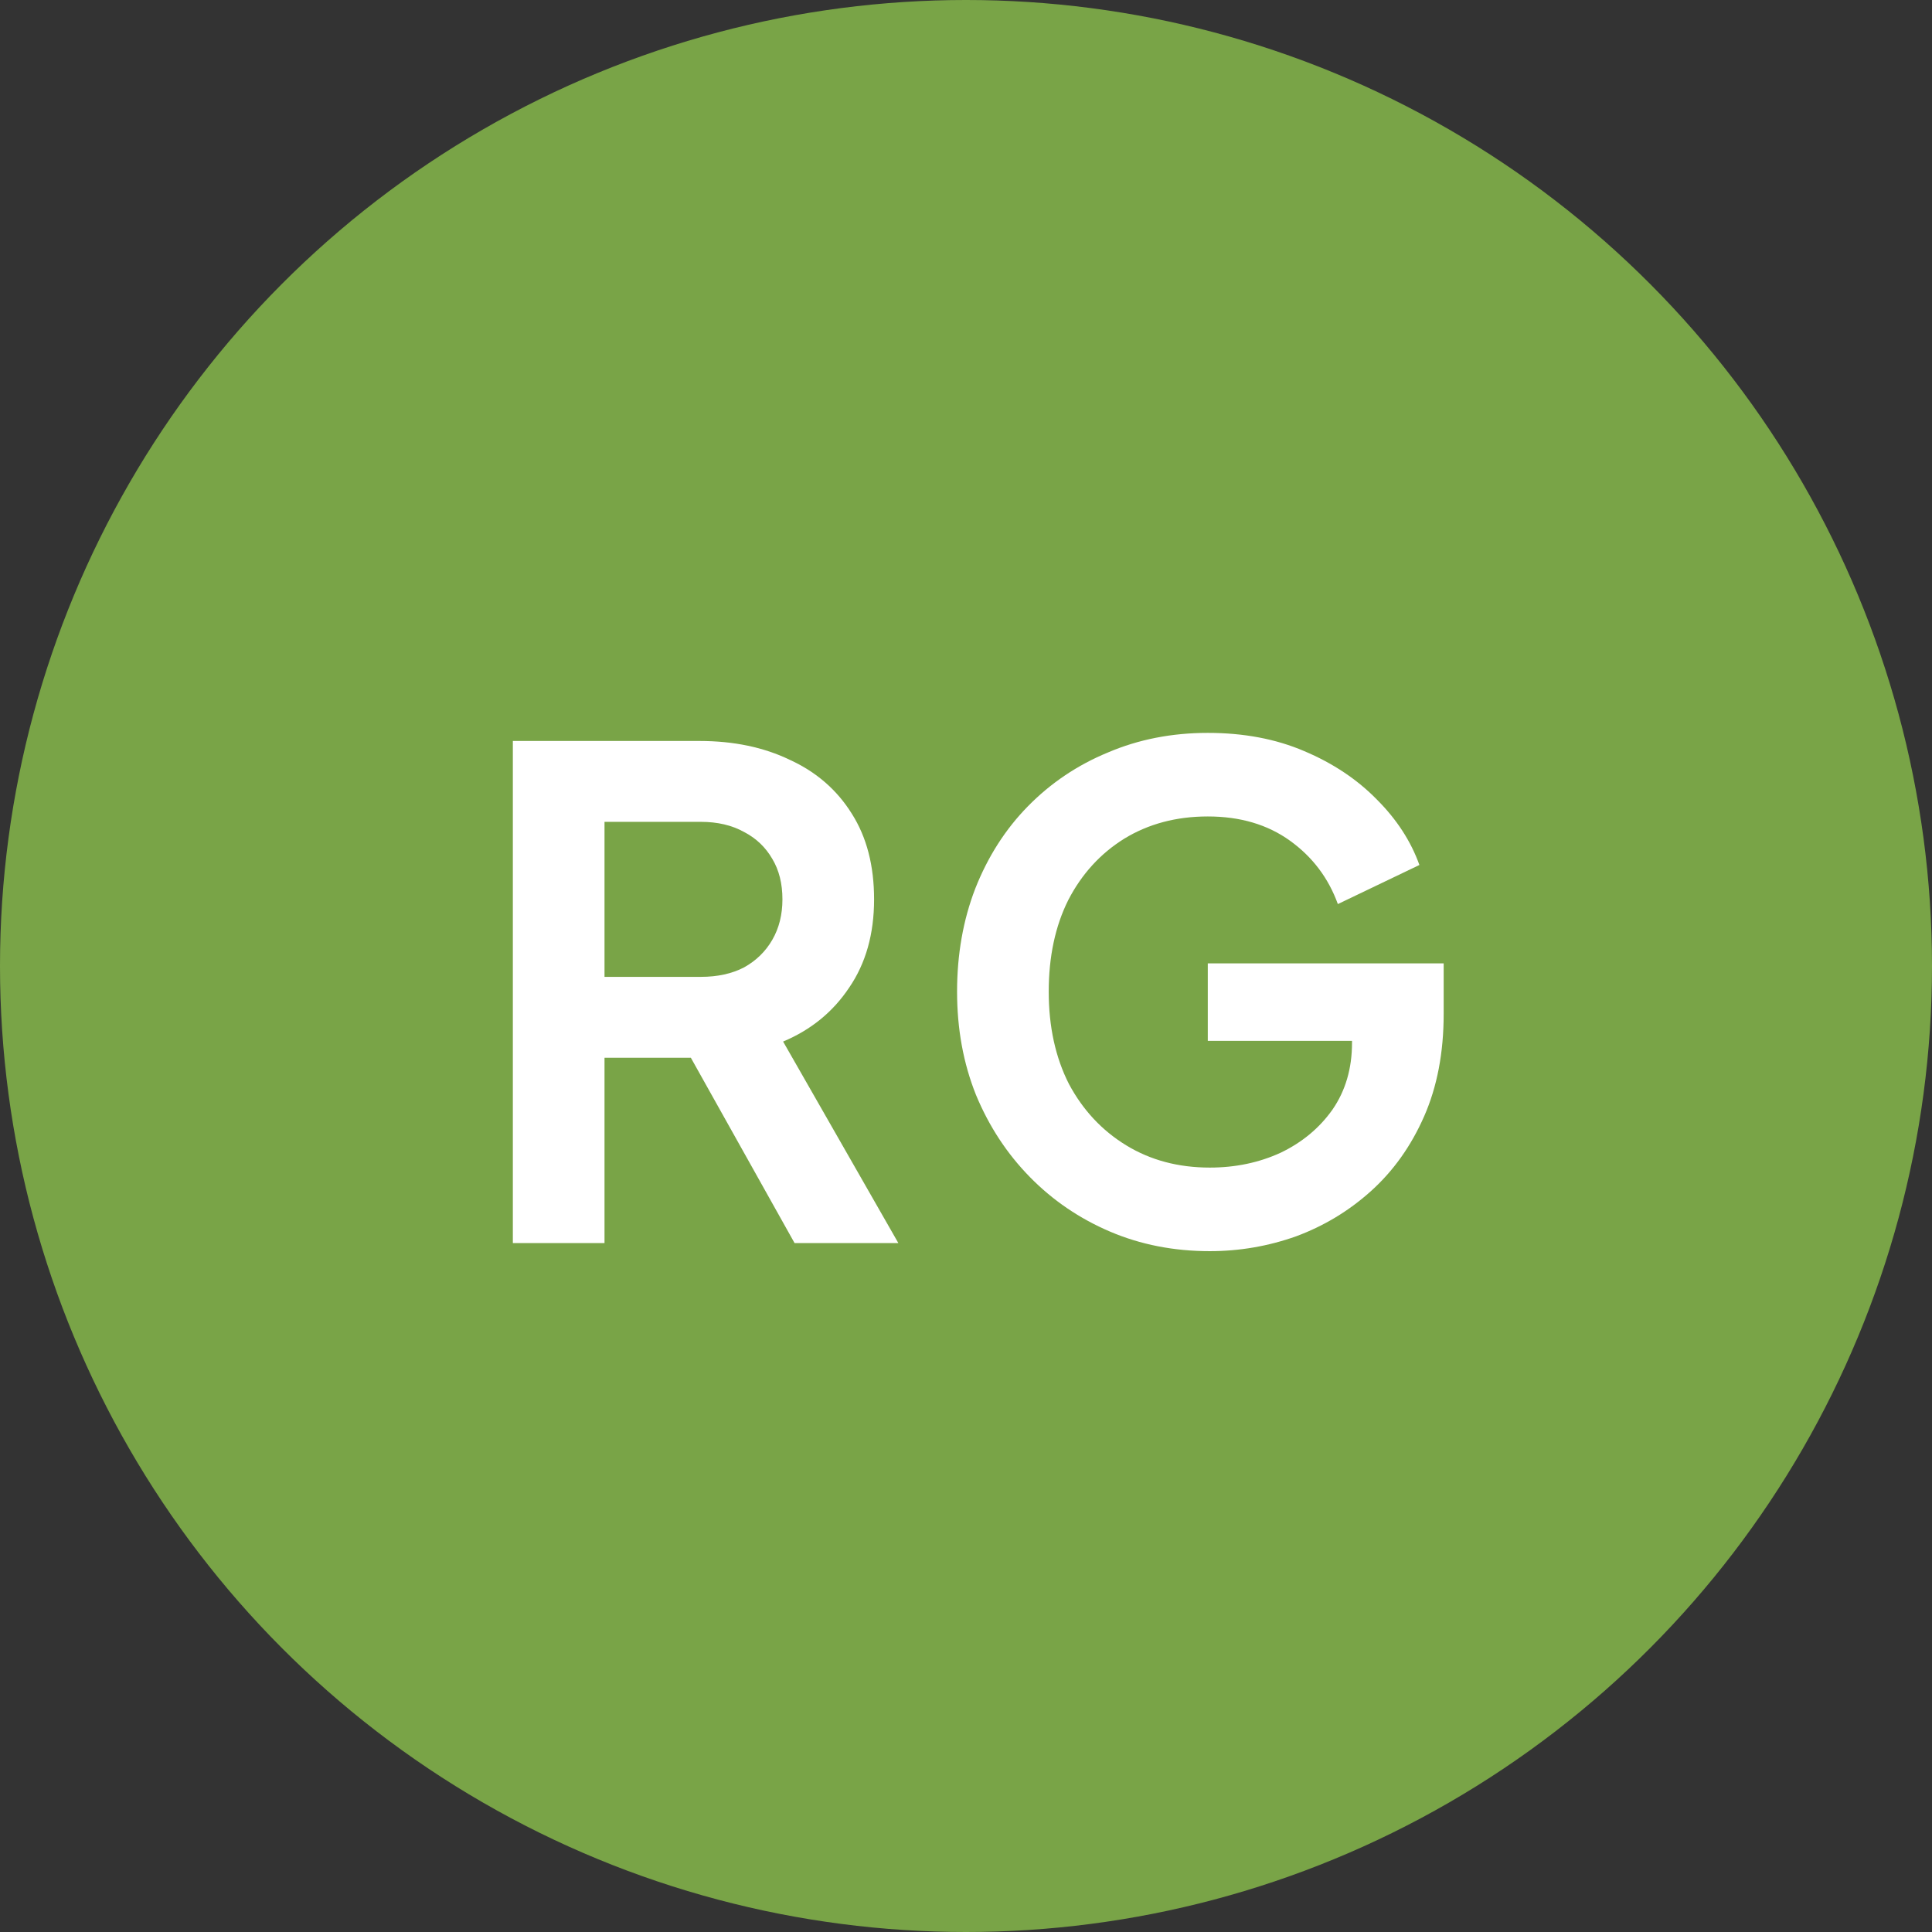 <svg width="129" height="129" viewBox="0 0 129 129" fill="none" xmlns="http://www.w3.org/2000/svg">
<rect x="0" y="0" width="129" height="129" fill="#333333" stroke="none"/>
<circle cx="64.5" cy="64.5" r="64.5" fill="#79A447"/>
<path d="M80.779 83.54C78.379 83.54 76.159 83.105 74.119 82.235C72.079 81.365 70.294 80.15 68.764 78.59C67.234 77.03 66.034 75.2 65.164 73.1C64.324 71 63.904 68.705 63.904 66.215C63.904 63.725 64.309 61.43 65.119 59.33C65.959 57.2 67.129 55.37 68.629 53.84C70.159 52.28 71.944 51.08 73.984 50.24C76.024 49.37 78.244 48.935 80.644 48.935C83.044 48.935 85.189 49.34 87.079 50.15C88.999 50.96 90.619 52.04 91.939 53.39C93.259 54.71 94.204 56.165 94.774 57.755L89.329 60.365C88.699 58.625 87.634 57.215 86.134 56.135C84.634 55.055 82.804 54.515 80.644 54.515C78.544 54.515 76.684 55.01 75.064 56C73.474 56.99 72.229 58.355 71.329 60.095C70.459 61.835 70.024 63.875 70.024 66.215C70.024 68.555 70.474 70.61 71.374 72.38C72.304 74.12 73.579 75.485 75.199 76.475C76.819 77.465 78.679 77.96 80.779 77.96C82.489 77.96 84.064 77.63 85.504 76.97C86.944 76.28 88.099 75.32 88.969 74.09C89.839 72.83 90.274 71.345 90.274 69.635V67.07L93.064 69.5H80.644V64.325H96.394V67.7C96.394 70.28 95.959 72.56 95.089 74.54C94.219 76.52 93.034 78.185 91.534 79.535C90.064 80.855 88.399 81.86 86.539 82.55C84.679 83.21 82.759 83.54 80.779 83.54Z" fill="white"/>
<path d="M34.243 83V49.475H46.708C48.988 49.475 50.998 49.895 52.738 50.735C54.508 51.545 55.888 52.745 56.878 54.335C57.868 55.895 58.363 57.8 58.363 60.05C58.363 62.36 57.808 64.325 56.698 65.945C55.618 67.565 54.148 68.765 52.288 69.545L59.983 83H53.053L44.818 68.285L48.778 70.625H40.363V83H34.243ZM40.363 65.225H46.798C47.908 65.225 48.868 65.015 49.678 64.595C50.488 64.145 51.118 63.53 51.568 62.75C52.018 61.97 52.243 61.07 52.243 60.05C52.243 59 52.018 58.1 51.568 57.35C51.118 56.57 50.488 55.97 49.678 55.55C48.868 55.1 47.908 54.875 46.798 54.875H40.363V65.225Z" fill="white"/>
</svg>
